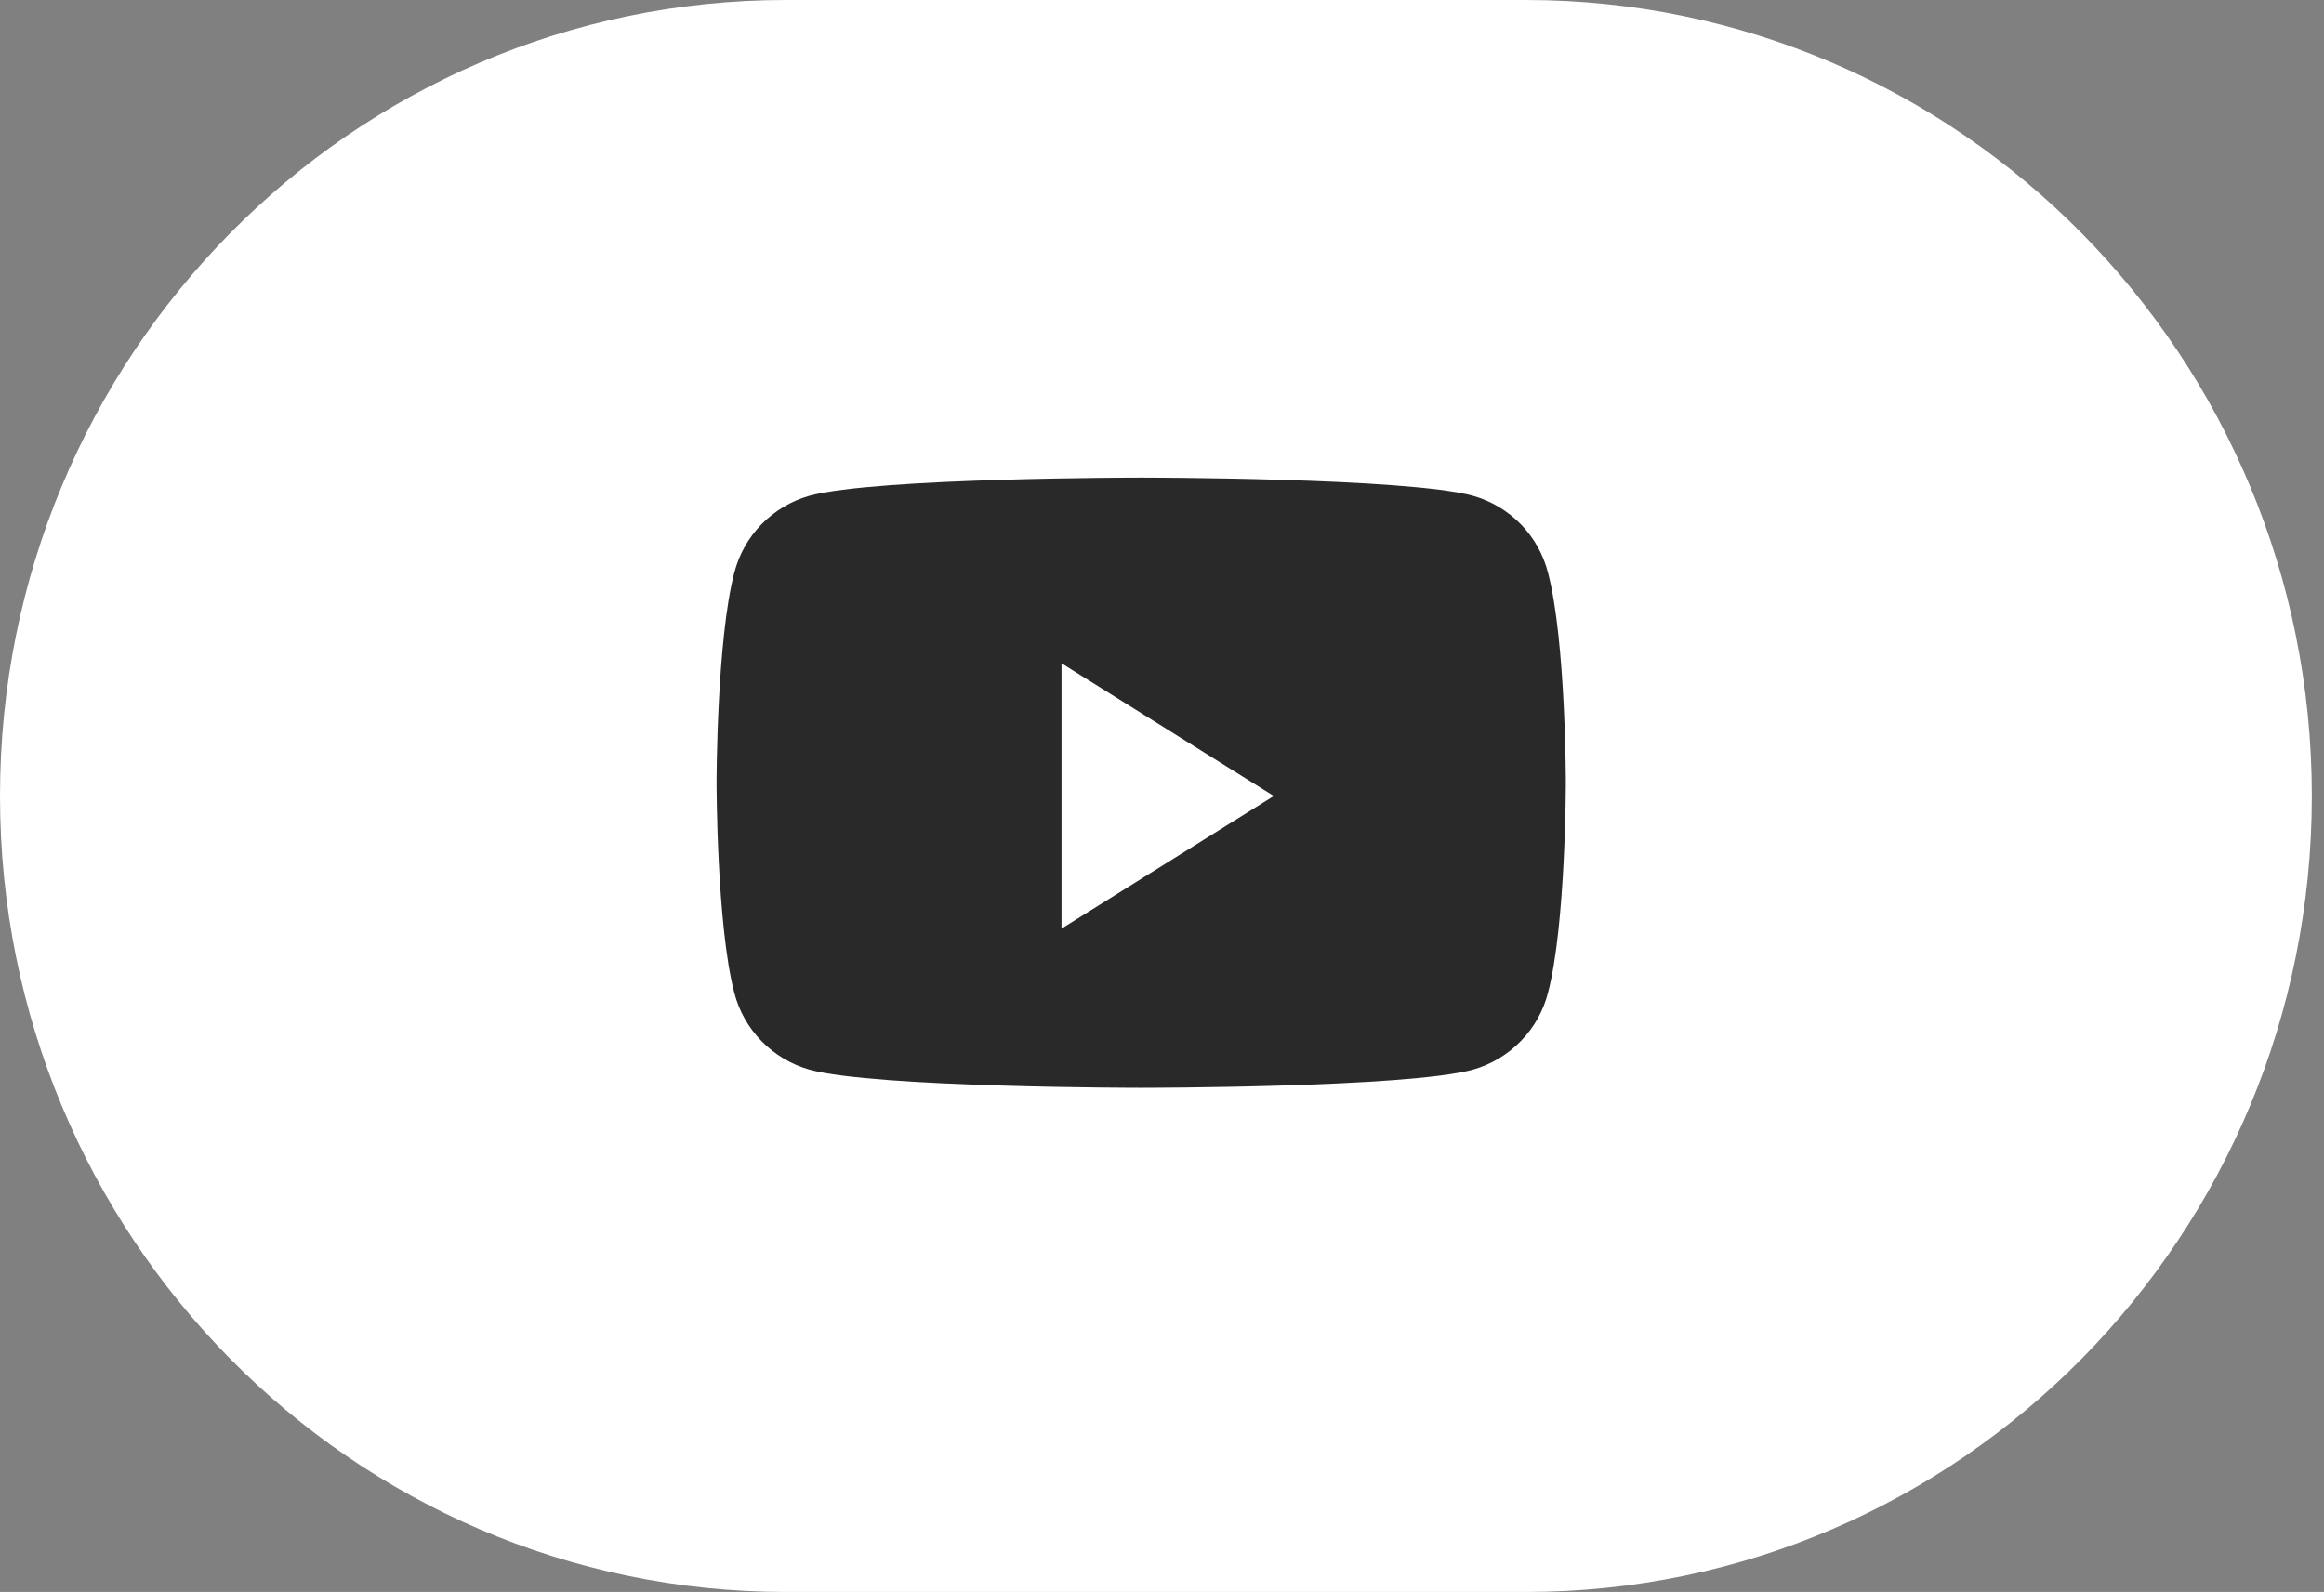 <?xml version="1.0" encoding="UTF-8"?> <svg xmlns="http://www.w3.org/2000/svg" width="54" height="37" viewBox="0 0 54 37" fill="none"><rect x="0" y="0" width="54" height="37" fill="#808080" stroke="none"/><path d="M35.453 7.61092e-07C45.54 1.2077e-06 53.717 8.283 53.717 18.5C53.717 28.717 45.54 37 35.453 37H18.264C8.177 37 -4.40905e-07 28.717 0 18.5C4.40905e-07 8.283 8.177 -4.46611e-07 18.264 0L35.453 7.61092e-07Z" fill="white"></path><path d="M35.97 13.315C35.862 12.889 35.644 12.5 35.338 12.185C35.032 11.871 34.648 11.643 34.226 11.523C32.686 11.1 26.516 11.1 26.516 11.1C26.516 11.1 20.345 11.1 18.806 11.523C18.384 11.643 18 11.871 17.694 12.185C17.388 12.5 17.17 12.889 17.061 13.315C16.65 14.894 16.65 18.191 16.65 18.191C16.65 18.191 16.65 21.488 17.061 23.069C17.17 23.494 17.388 23.883 17.695 24.197C18.001 24.511 18.384 24.74 18.806 24.86C20.346 25.283 26.516 25.283 26.516 25.283C26.516 25.283 32.687 25.283 34.226 24.86C34.648 24.74 35.031 24.511 35.337 24.197C35.644 23.883 35.862 23.494 35.97 23.069C36.383 21.488 36.383 18.191 36.383 18.191C36.383 18.191 36.383 14.894 35.97 13.315V13.315Z" fill="#292929"></path><path d="M24.665 21.583V15.416L29.598 18.5L24.665 21.583Z" fill="white"></path></svg> 